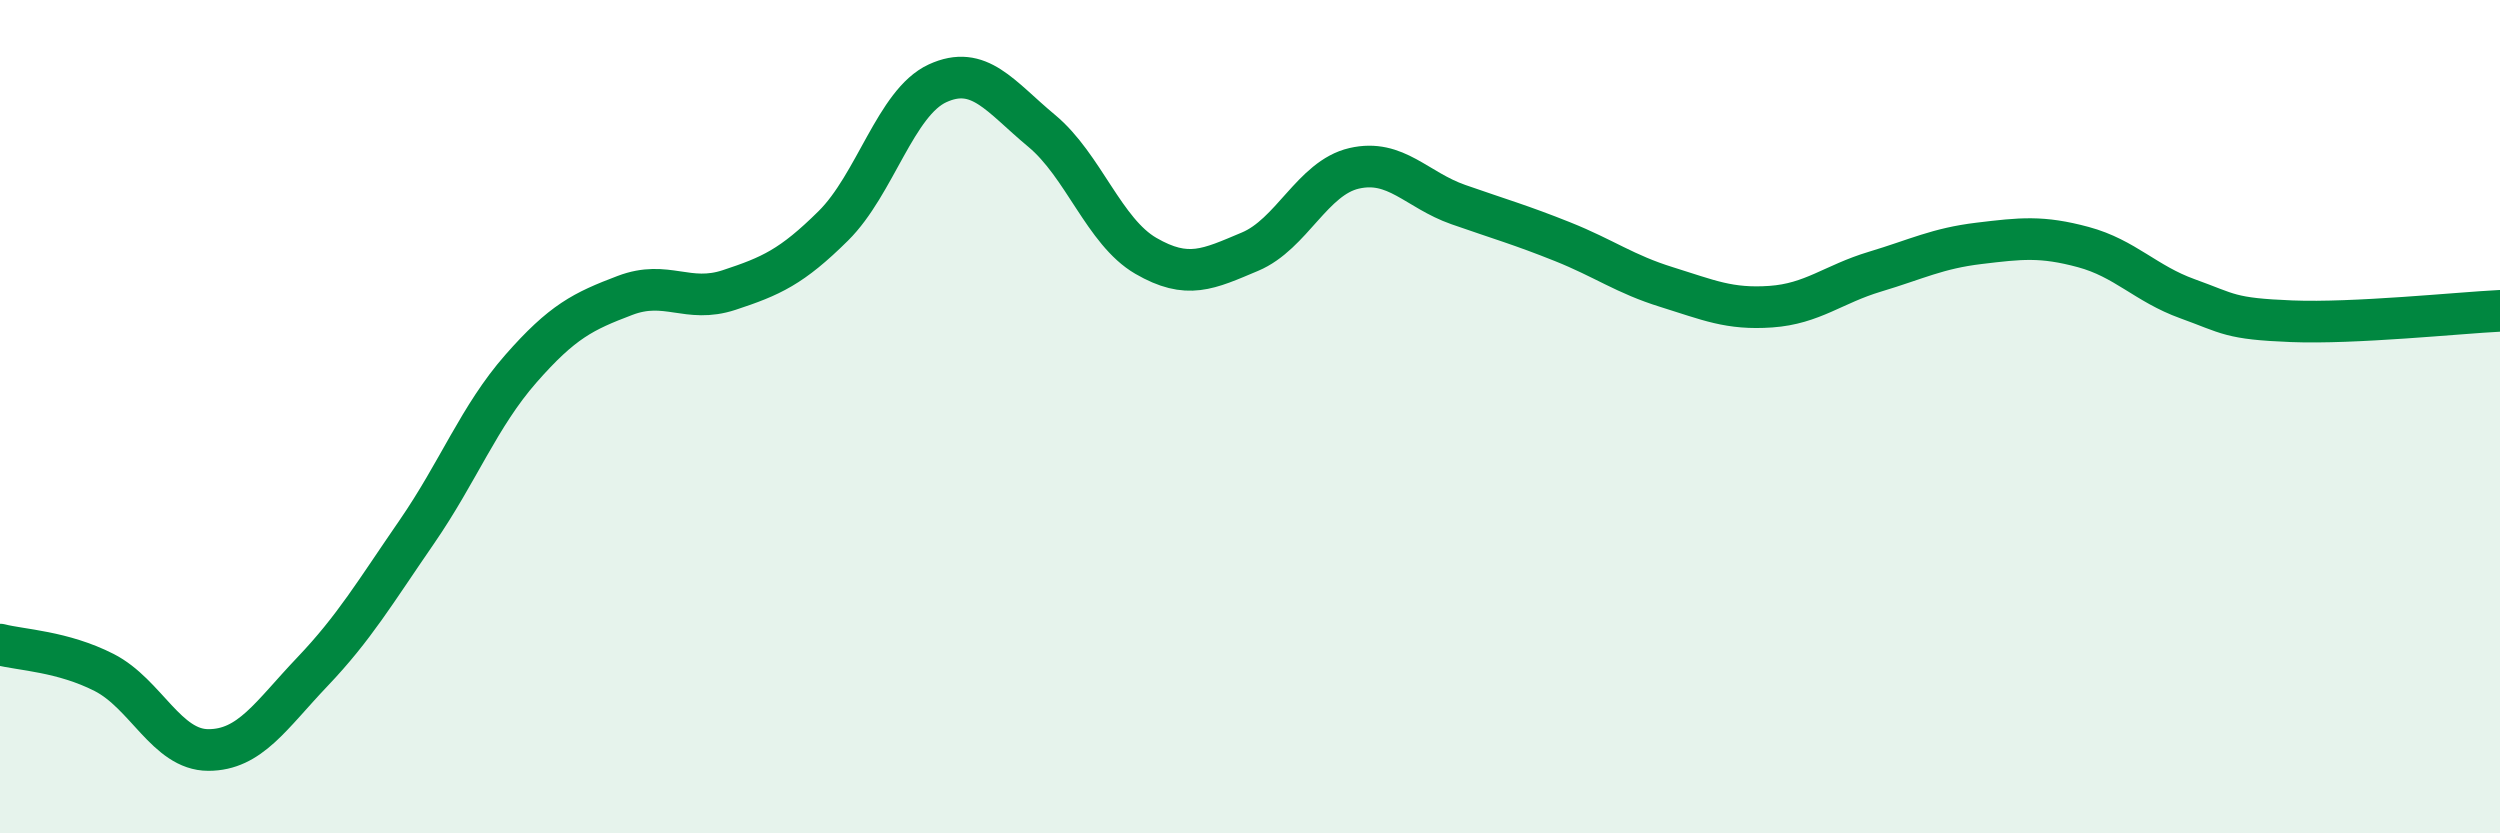 
    <svg width="60" height="20" viewBox="0 0 60 20" xmlns="http://www.w3.org/2000/svg">
      <path
        d="M 0,15.47 C 0.5,15.6 1.5,15.63 2.5,16.14 C 3.5,16.65 4,18 5,18 C 6,18 6.5,17.17 7.5,16.12 C 8.5,15.07 9,14.22 10,12.77 C 11,11.32 11.5,9.99 12.5,8.85 C 13.5,7.71 14,7.47 15,7.09 C 16,6.71 16.5,7.29 17.5,6.96 C 18.5,6.63 19,6.41 20,5.42 C 21,4.43 21.5,2.46 22.5,2 C 23.5,1.54 24,2.31 25,3.14 C 26,3.97 26.5,5.56 27.5,6.14 C 28.5,6.72 29,6.46 30,6.04 C 31,5.62 31.5,4.27 32.5,4.04 C 33.5,3.81 34,4.56 35,4.91 C 36,5.26 36.5,5.4 37.5,5.8 C 38.5,6.2 39,6.58 40,6.89 C 41,7.2 41.5,7.43 42.5,7.36 C 43.5,7.29 44,6.82 45,6.52 C 46,6.22 46.5,5.96 47.5,5.84 C 48.5,5.72 49,5.66 50,5.93 C 51,6.2 51.5,6.81 52.5,7.17 C 53.5,7.53 53.5,7.65 55,7.71 C 56.5,7.77 59,7.51 60,7.46L60 20L0 20Z"
        fill="#008740"
        opacity="0.1"
        stroke-linecap="round"
        stroke-linejoin="round"
      />
      <path
        d="M 0,15.47 C 0.5,15.6 1.5,15.63 2.5,16.14 C 3.5,16.65 4,18 5,18 C 6,18 6.5,17.17 7.5,16.12 C 8.5,15.07 9,14.22 10,12.77 C 11,11.32 11.5,9.99 12.5,8.85 C 13.5,7.71 14,7.47 15,7.09 C 16,6.71 16.5,7.29 17.5,6.96 C 18.5,6.63 19,6.41 20,5.42 C 21,4.43 21.5,2.46 22.5,2 C 23.5,1.54 24,2.31 25,3.14 C 26,3.97 26.5,5.56 27.5,6.14 C 28.5,6.72 29,6.46 30,6.04 C 31,5.62 31.5,4.27 32.5,4.04 C 33.5,3.81 34,4.56 35,4.91 C 36,5.26 36.5,5.4 37.5,5.8 C 38.5,6.2 39,6.58 40,6.89 C 41,7.2 41.5,7.43 42.5,7.36 C 43.5,7.29 44,6.82 45,6.52 C 46,6.22 46.5,5.96 47.5,5.84 C 48.5,5.72 49,5.66 50,5.93 C 51,6.2 51.5,6.81 52.5,7.17 C 53.5,7.53 53.5,7.65 55,7.71 C 56.5,7.77 59,7.51 60,7.46"
        stroke="#008740"
        stroke-width="1"
        fill="none"
        stroke-linecap="round"
        stroke-linejoin="round"
      />
    </svg>
  